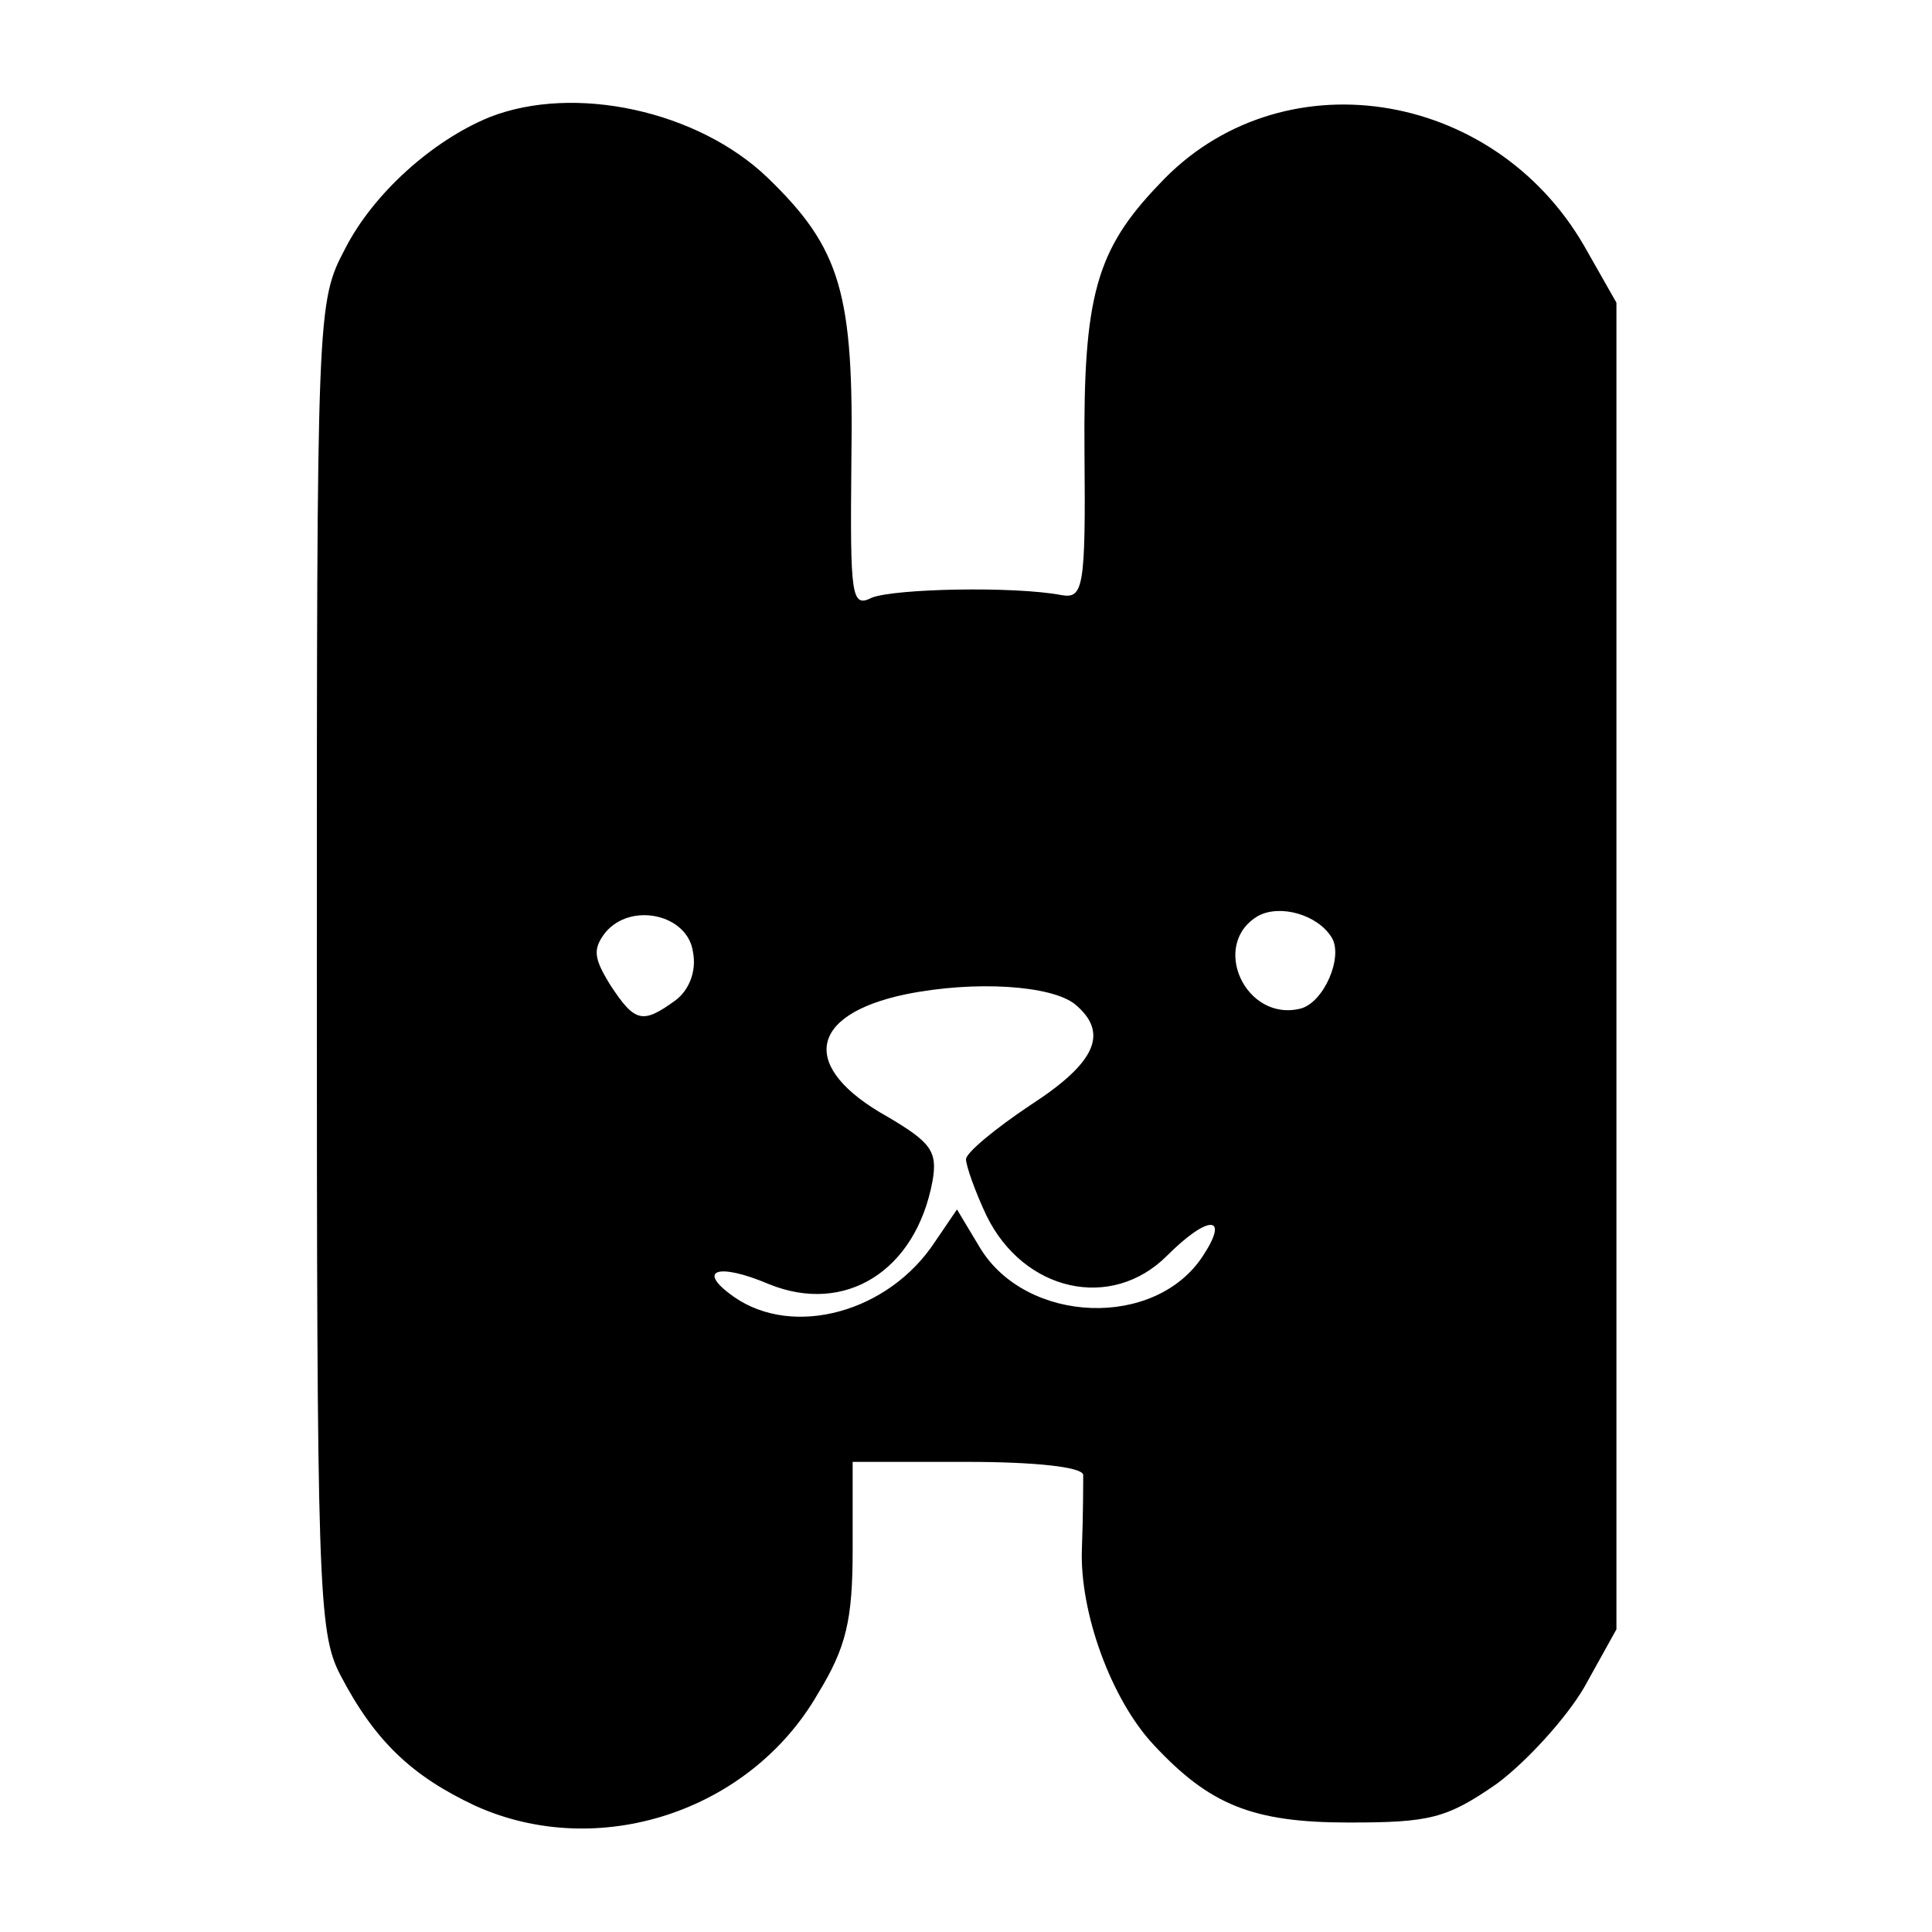 <?xml version="1.0" standalone="no"?>
<!DOCTYPE svg PUBLIC "-//W3C//DTD SVG 20010904//EN"
 "http://www.w3.org/TR/2001/REC-SVG-20010904/DTD/svg10.dtd">
<svg version="1.0" xmlns="http://www.w3.org/2000/svg"
 width="150pt" height="150pt" viewBox="0 0 150 150"
 preserveAspectRatio="xMidYMid meet">
<g transform="translate(0,150) scale(0.1,-0.1)"
fill="#000000" stroke="none">
<path d="M380 1409 c-44 -18 -90 -59 -112 -102 -22 -42 -22 -45 -22 -557 0
-481 1 -517 18 -550 27 -52 56 -79 105 -102 95 -43 213 -5 266 87 22 36 27 57
27 112 l0 68 89 0 c53 0 89 -4 90 -10 0 -5 0 -31 -1 -57 -2 -50 23 -118 56
-153 43 -46 76 -60 151 -60 63 0 76 3 115 30 23 17 54 51 68 75 l25 45 0 515
0 515 -25 44 c-71 123 -237 148 -330 48 -49 -51 -59 -87 -58 -208 1 -106 -1
-114 -18 -111 -37 7 -129 5 -147 -2 -16 -8 -17 0 -16 105 2 131 -8 166 -65
221 -54 52 -150 73 -216 47z m654 -637 c9 -15 -6 -50 -24 -55 -43 -11 -71 50
-33 72 17 9 46 1 57 -17z m-496 -11 c3 -15 -3 -30 -14 -38 -25 -18 -31 -17
-50 12 -13 21 -14 28 -4 41 20 24 64 14 68 -15z m297 -41 c26 -22 16 -45 -35
-78 -27 -18 -50 -37 -50 -42 0 -5 7 -25 16 -44 29 -59 97 -74 140 -31 32 32
49 32 28 0 -37 -57 -137 -53 -173 6 l-18 30 -17 -25 c-36 -55 -110 -75 -156
-43 -30 21 -13 27 27 10 59 -24 114 10 127 80 4 23 -1 30 -35 50 -68 38 -62
79 14 95 54 11 114 7 132 -8z"/>
</g>
</svg>
